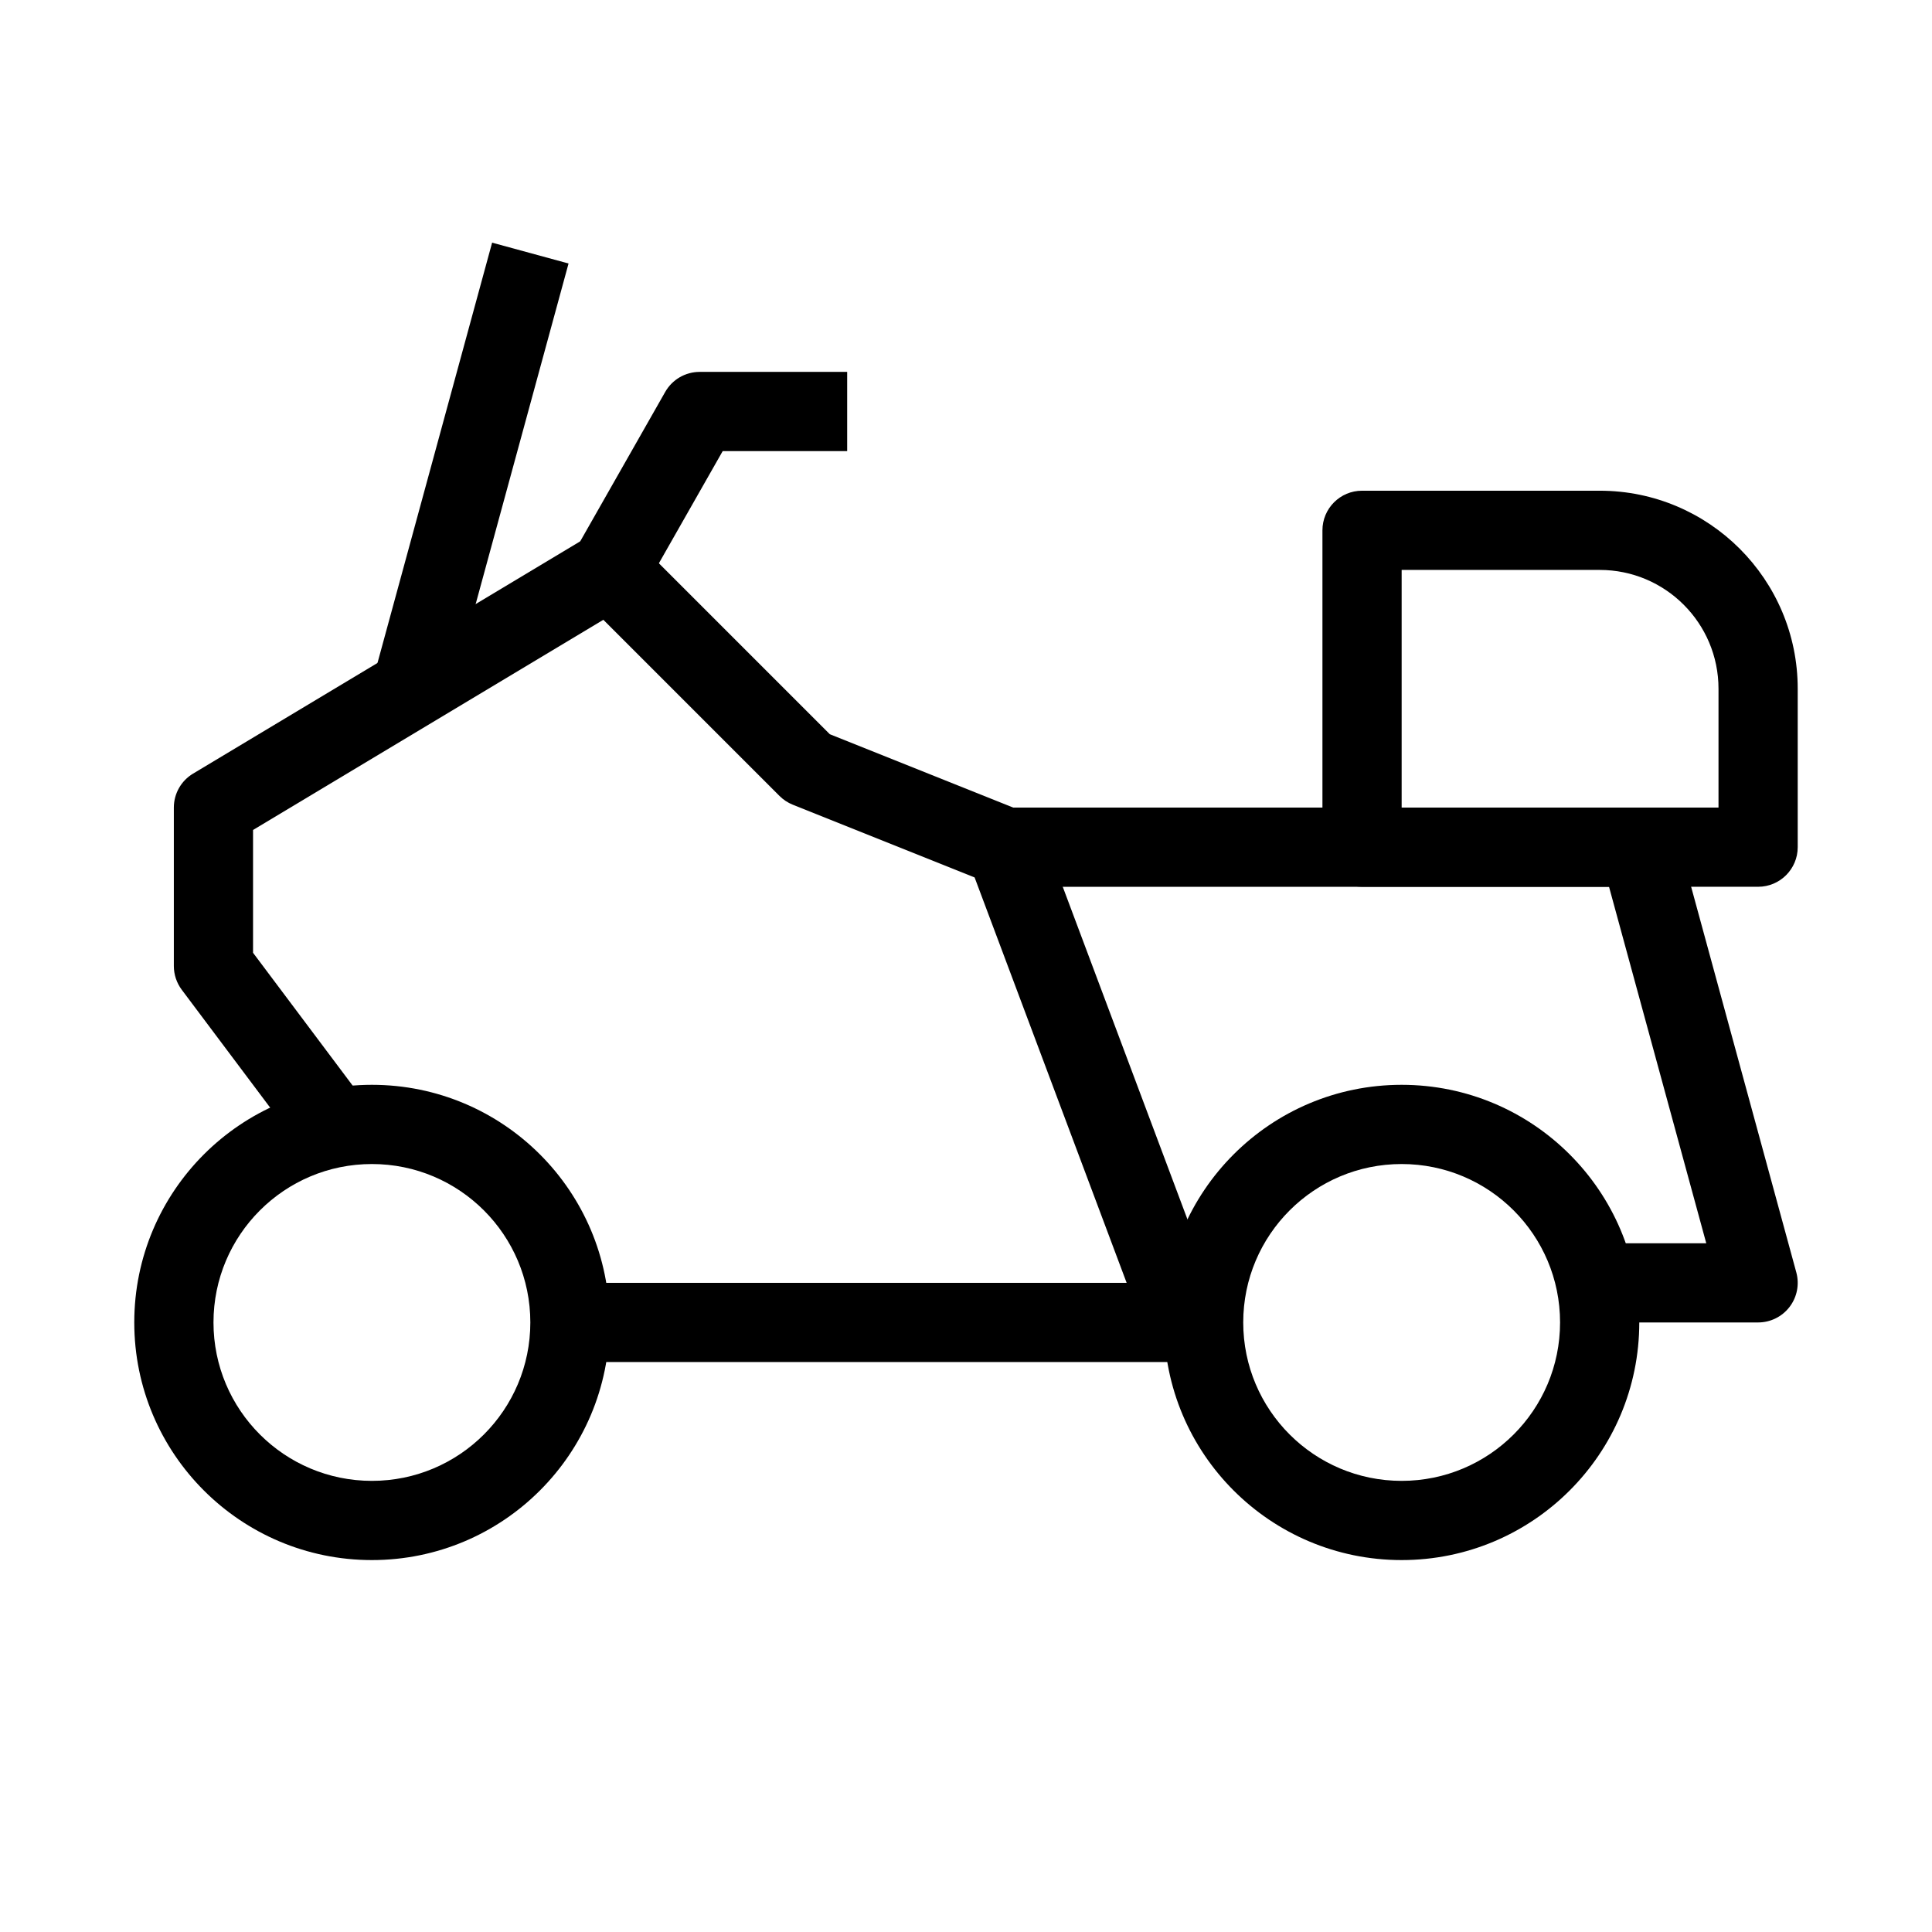 <?xml version="1.0" encoding="UTF-8"?>
<!-- Uploaded to: ICON Repo, www.iconrepo.com, Generator: ICON Repo Mixer Tools -->
<svg fill="#000000" width="800px" height="800px" version="1.1" viewBox="144 144 512 512" xmlns="http://www.w3.org/2000/svg">
 <g fill-rule="evenodd">
  <path d="m300.13 286.04c4.133-2.481 9.418-1.828 12.824 1.578l50.957 50.957 50.48 20.191c2.738 1.098 4.891 3.297 5.93 6.059l47.23 125.95c1.207 3.223 0.762 6.836-1.199 9.664-1.961 2.828-5.188 4.516-8.629 4.516h-162.69v-20.992h147.54l-40.289-107.43-48.176-19.273c-1.32-0.527-2.519-1.316-3.523-2.32l-46.688-46.688-92.836 55.703v32.543l29.387 39.184-16.793 12.598-31.488-41.984c-1.359-1.82-2.098-4.027-2.098-6.297v-41.984c0-3.688 1.934-7.106 5.094-9z"/>
  <path d="m570.41 379.01h-159.92v-20.992h159.92c9.469 0 17.762 6.336 20.254 15.469l29.379 107.72c0.859 3.16 0.199 6.535-1.785 9.133-1.984 2.602-5.07 4.125-8.344 4.125h-41.984v-20.988h28.246z"/>
  <path d="m320.29 247.86c1.867-3.281 5.352-5.305 9.125-5.305h39.094v20.992h-32.988l-20.863 36.676-18.25-10.379z"/>
  <path d="m242.56 452.48c-23.188 0-41.984 18.793-41.984 41.98 0 23.191 18.797 41.984 41.984 41.984s41.984-18.793 41.984-41.984c0-23.188-18.797-41.98-41.984-41.98zm-62.977 41.98c0-34.781 28.195-62.973 62.977-62.973s62.977 28.191 62.977 62.973c0 34.785-28.195 62.977-62.977 62.977s-62.977-28.191-62.977-62.977z"/>
  <path d="m515.45 452.48c-23.188 0-41.98 18.793-41.98 41.98 0 23.191 18.793 41.984 41.98 41.984 23.191 0 41.984-18.793 41.984-41.984 0-23.188-18.793-41.98-41.984-41.98zm-62.973 41.98c0-34.781 28.191-62.973 62.973-62.973 34.785 0 62.977 28.191 62.977 62.973 0 34.785-28.191 62.977-62.977 62.977-34.781 0-62.973-28.191-62.973-62.977z"/>
  <path d="m494.46 284.54c0-5.797 4.703-10.496 10.496-10.496h62.977c28.984 0 52.48 23.496 52.48 52.48v41.984c0 5.793-4.699 10.496-10.496 10.496h-104.96c-5.793 0-10.496-4.703-10.496-10.496zm20.992 10.496v62.977h83.969v-31.488c0-17.391-14.098-31.488-31.488-31.488z"/>
  <path d="m294.67 213.83-31.488 115.46-20.254-5.523 31.488-115.46z"/>
 </g>
</svg>
